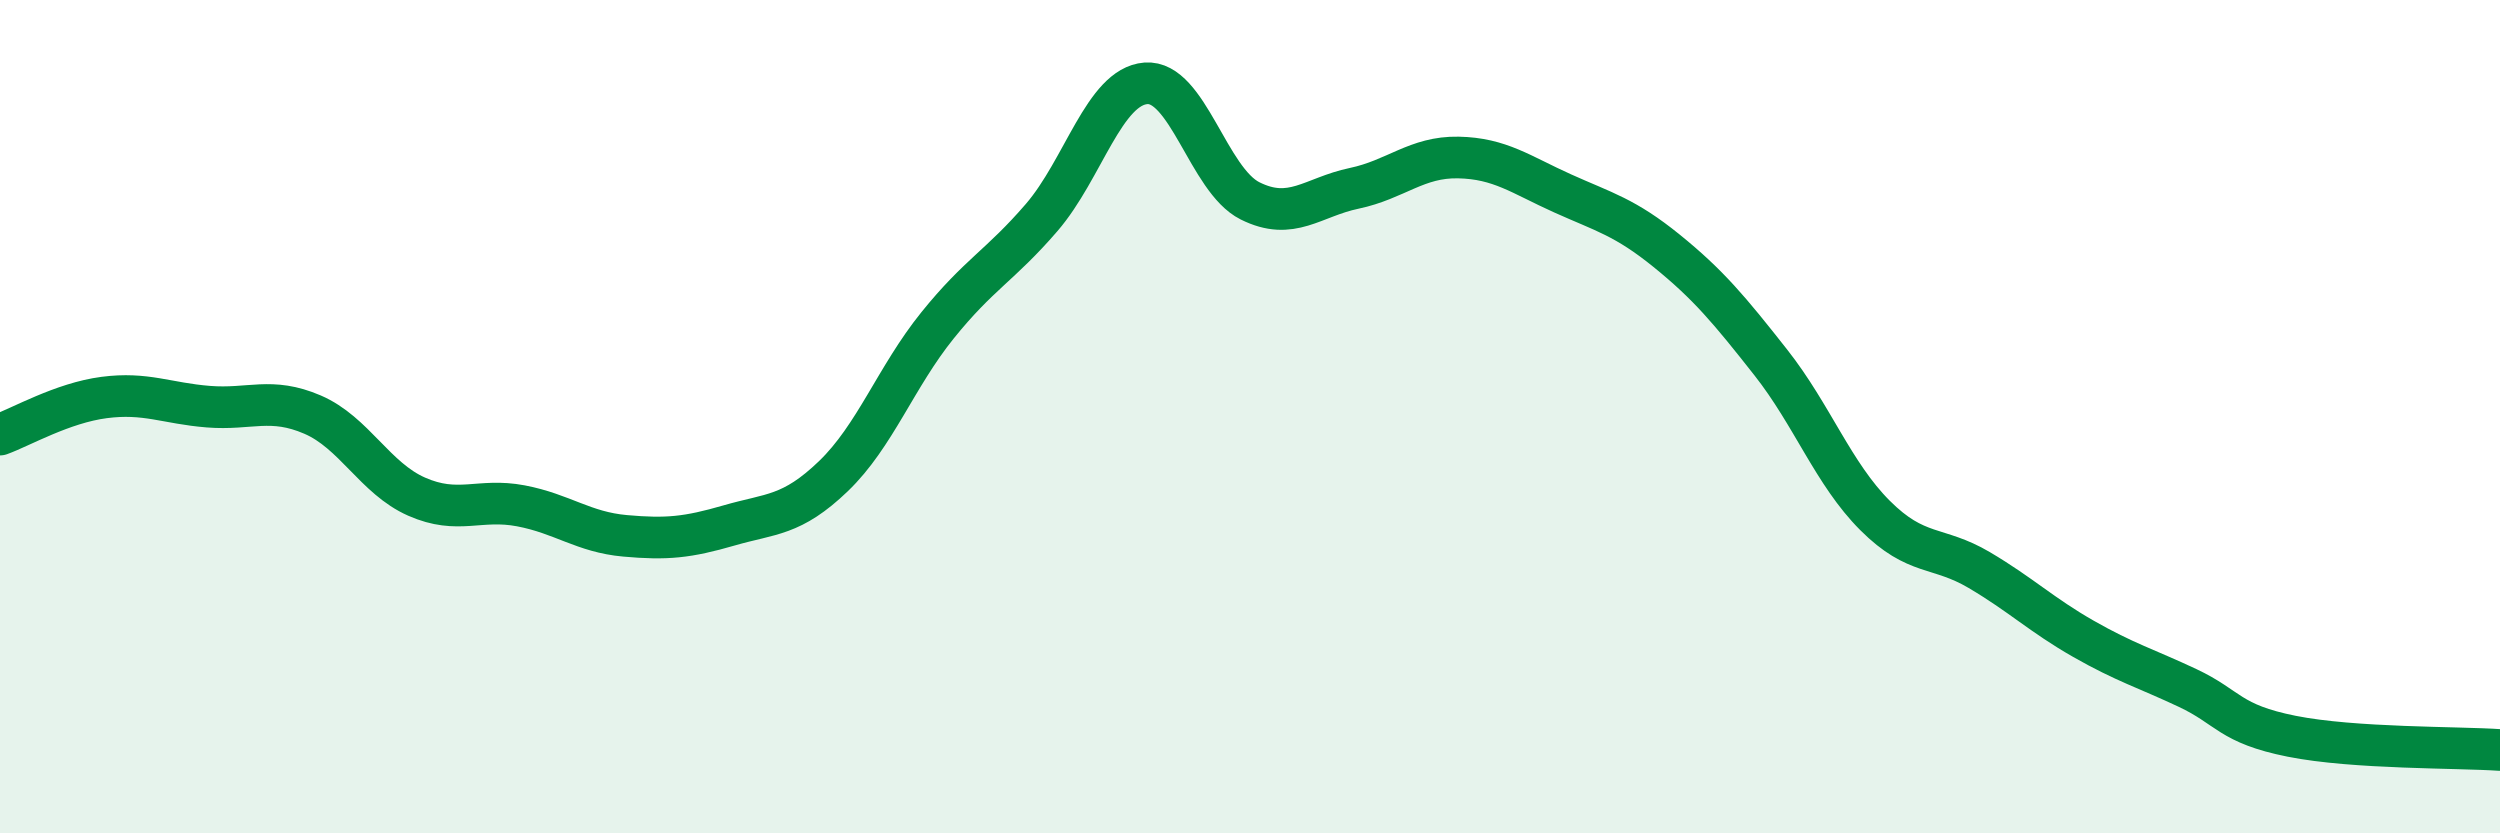 
    <svg width="60" height="20" viewBox="0 0 60 20" xmlns="http://www.w3.org/2000/svg">
      <path
        d="M 0,10.43 C 0.5,10.25 1.5,9.67 2.5,9.54 C 3.5,9.41 4,9.68 5,9.76 C 6,9.84 6.5,9.52 7.5,9.95 C 8.5,10.38 9,11.48 10,11.92 C 11,12.36 11.5,11.95 12.5,12.14 C 13.5,12.33 14,12.77 15,12.86 C 16,12.95 16.5,12.9 17.5,12.61 C 18.5,12.32 19,12.39 20,11.43 C 21,10.47 21.5,9.05 22.5,7.81 C 23.5,6.57 24,6.38 25,5.22 C 26,4.06 26.5,2.08 27.5,2 C 28.5,1.92 29,4.32 30,4.82 C 31,5.32 31.5,4.73 32.5,4.52 C 33.5,4.31 34,3.76 35,3.78 C 36,3.8 36.5,4.19 37.5,4.64 C 38.5,5.09 39,5.21 40,6.02 C 41,6.83 41.5,7.43 42.5,8.7 C 43.5,9.97 44,11.37 45,12.37 C 46,13.37 46.5,13.09 47.5,13.68 C 48.5,14.27 49,14.76 50,15.33 C 51,15.9 51.5,16.04 52.5,16.51 C 53.5,16.98 53.5,17.37 55,17.67 C 56.5,17.97 59,17.93 60,18L60 20L0 20Z"
        fill="#008740"
        opacity="0.1"
        stroke-linecap="round"
        stroke-linejoin="round"
      />
      <path
        d="M 0,10.43 C 0.5,10.25 1.5,9.67 2.5,9.54 C 3.5,9.41 4,9.68 5,9.76 C 6,9.84 6.5,9.52 7.5,9.95 C 8.5,10.38 9,11.48 10,11.92 C 11,12.36 11.5,11.95 12.5,12.14 C 13.5,12.33 14,12.77 15,12.86 C 16,12.95 16.5,12.9 17.5,12.61 C 18.5,12.32 19,12.39 20,11.43 C 21,10.47 21.5,9.05 22.5,7.81 C 23.5,6.57 24,6.38 25,5.22 C 26,4.06 26.5,2.08 27.5,2 C 28.5,1.92 29,4.32 30,4.82 C 31,5.32 31.5,4.73 32.5,4.52 C 33.5,4.31 34,3.76 35,3.78 C 36,3.8 36.5,4.19 37.5,4.64 C 38.5,5.09 39,5.21 40,6.02 C 41,6.83 41.5,7.43 42.5,8.7 C 43.5,9.97 44,11.37 45,12.37 C 46,13.37 46.5,13.09 47.5,13.68 C 48.5,14.27 49,14.76 50,15.33 C 51,15.9 51.5,16.04 52.5,16.51 C 53.5,16.98 53.5,17.37 55,17.67 C 56.5,17.97 59,17.93 60,18"
        stroke="#008740"
        stroke-width="1"
        fill="none"
        stroke-linecap="round"
        stroke-linejoin="round"
      />
    </svg>
  
